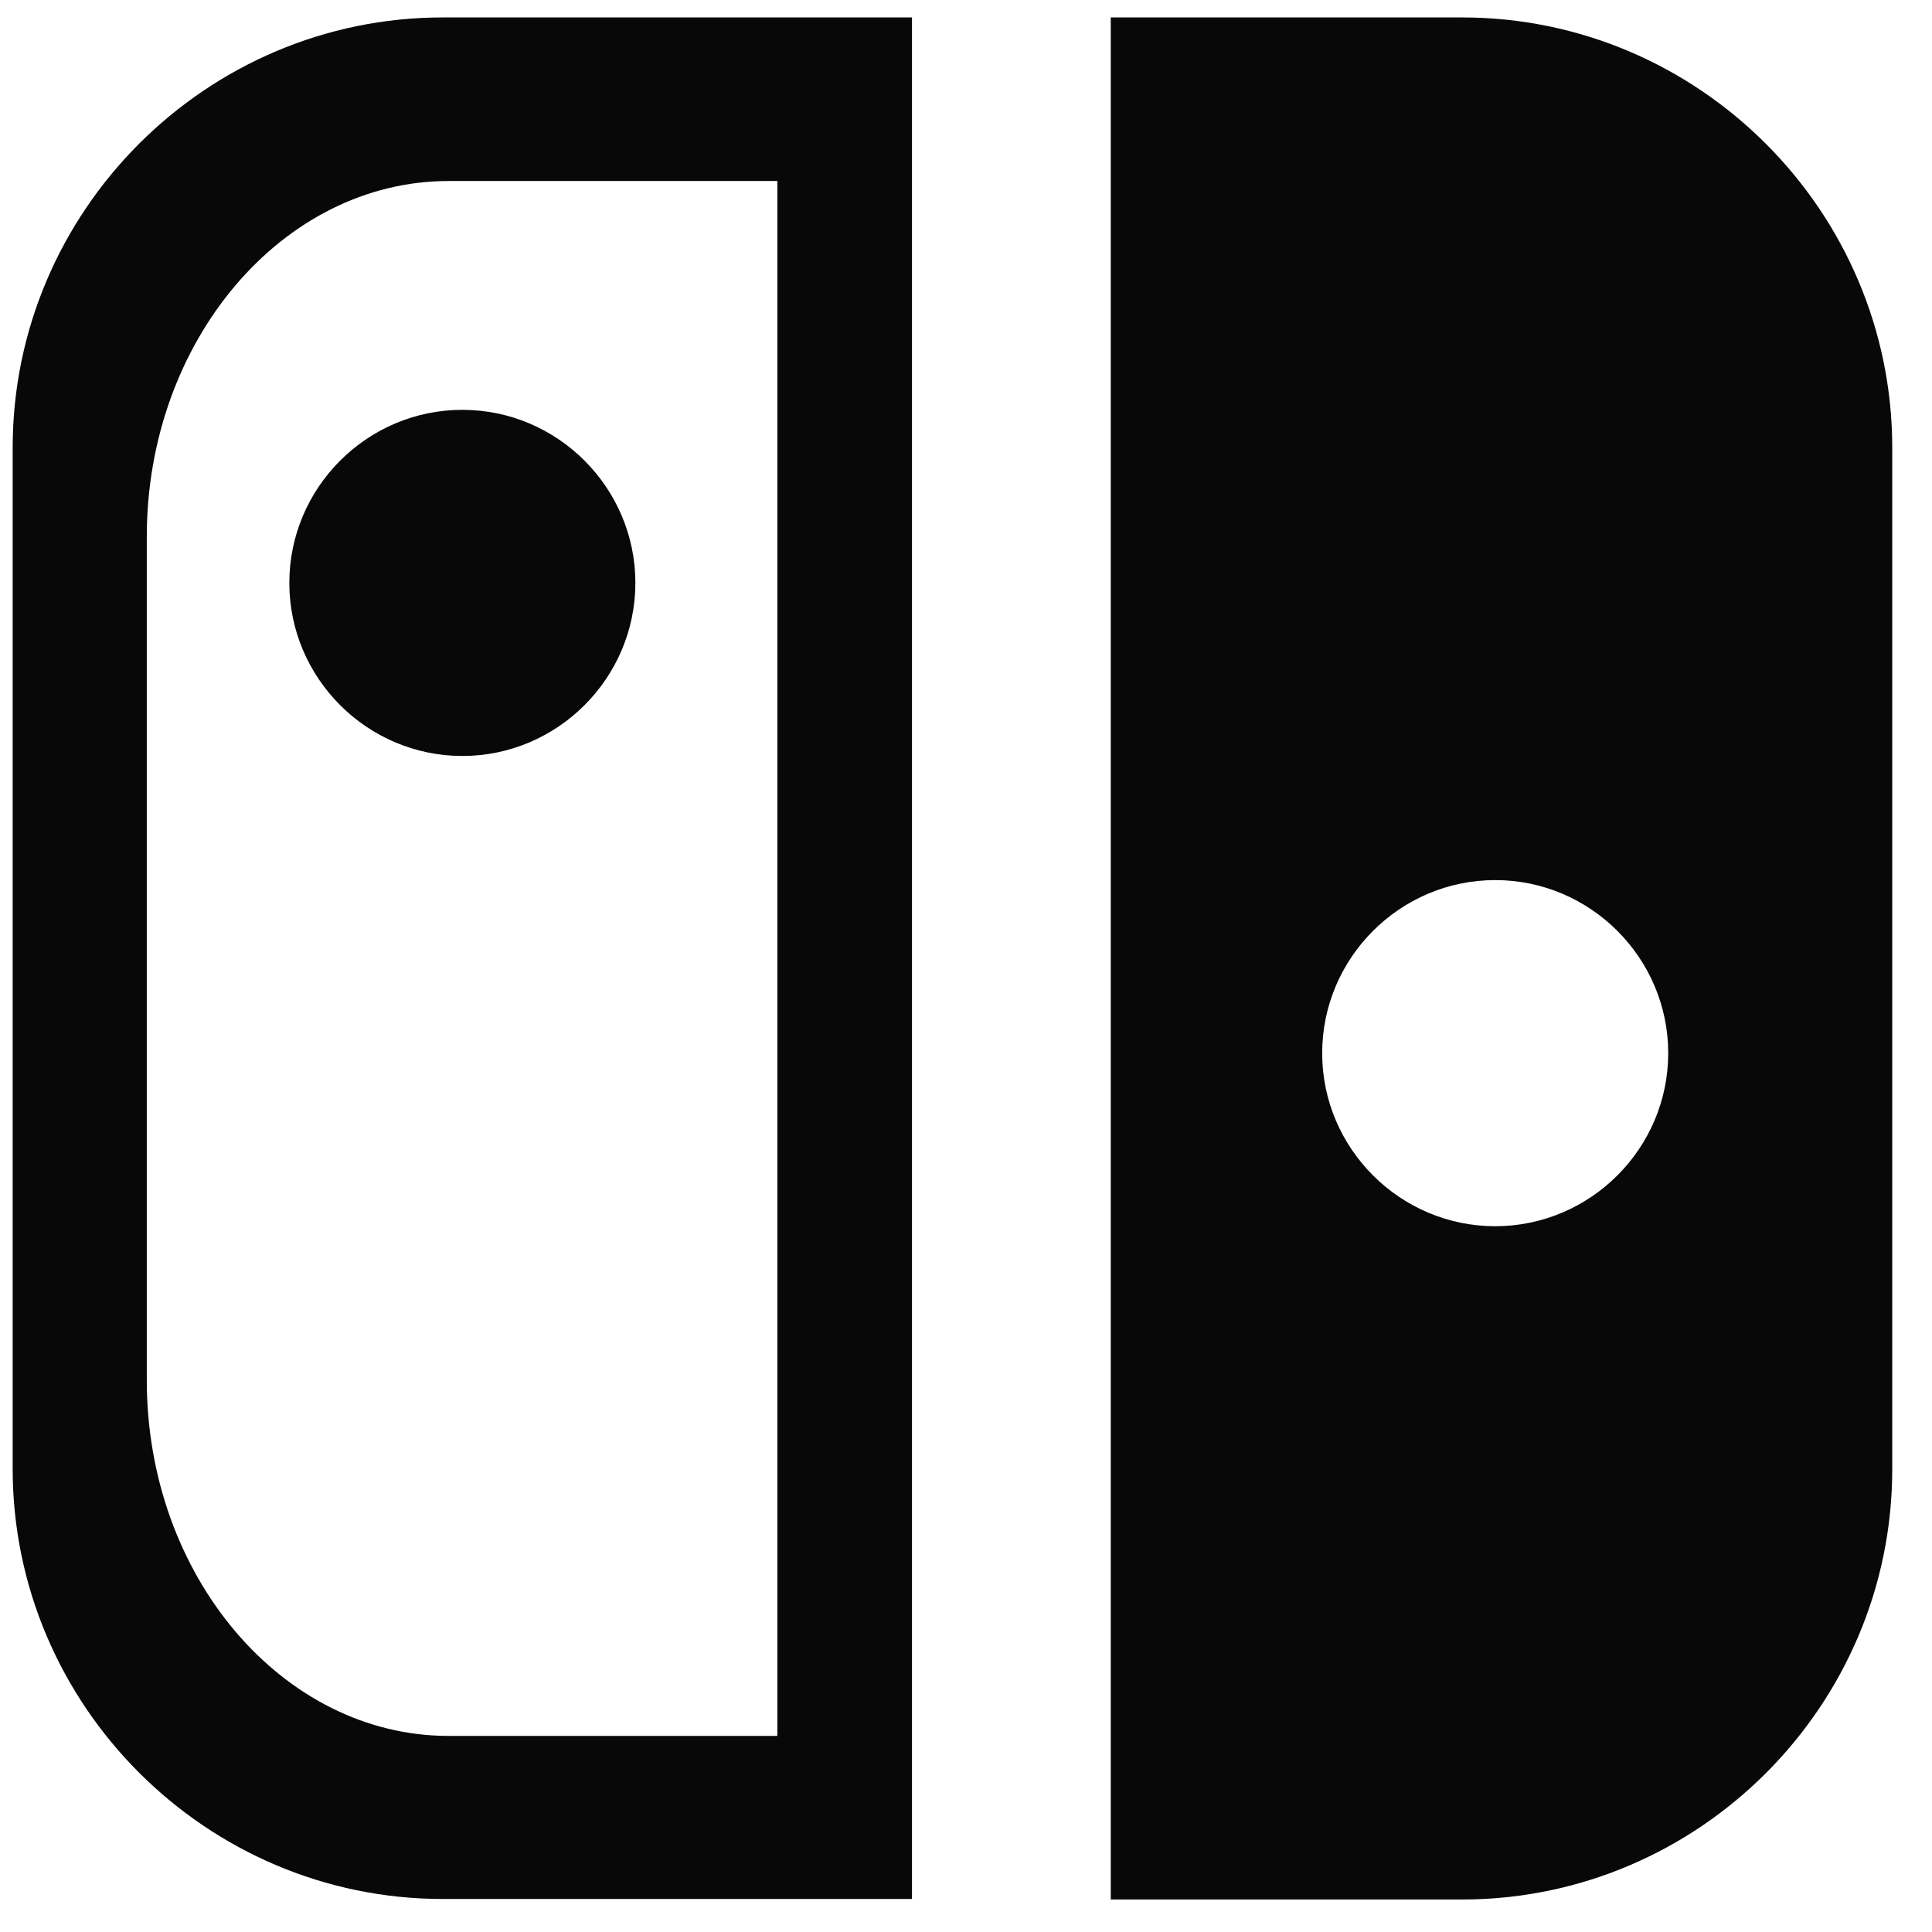 <svg width="45" height="45" viewBox="0 0 45 45" fill="none" xmlns="http://www.w3.org/2000/svg">
<path fill-rule="evenodd" clip-rule="evenodd" d="M10.315 0.406C4.803 0.406 0.295 4.915 0.295 10.428V34.209C0.295 39.722 4.803 44.231 10.315 44.231H21.242V0.406H10.315ZM18.106 40.433H10.45C6.579 40.433 3.419 36.708 3.419 32.151V12.499C3.419 7.941 6.579 4.216 10.45 4.216H18.106V40.433Z" fill="#080808"/>
<path fill-rule="evenodd" clip-rule="evenodd" d="M10.769 17.608C12.986 17.608 14.799 15.794 14.799 13.577C14.799 11.359 12.986 9.546 10.769 9.546C8.551 9.546 6.739 11.359 6.739 13.577C6.739 15.794 8.551 17.608 10.769 17.608Z" fill="#080808"/>
<path fill-rule="evenodd" clip-rule="evenodd" d="M34.054 0.406H25.872V44.243H34.054C39.567 44.243 44.074 39.735 44.074 34.221V10.428C44.074 4.915 39.567 0.406 34.054 0.406ZM34.826 28.561C32.609 28.561 30.796 26.748 30.796 24.53C30.796 22.312 32.609 20.499 34.826 20.499C37.043 20.499 38.856 22.312 38.856 24.53C38.856 26.748 37.043 28.561 34.826 28.561Z" fill="#080808"/>
</svg>
